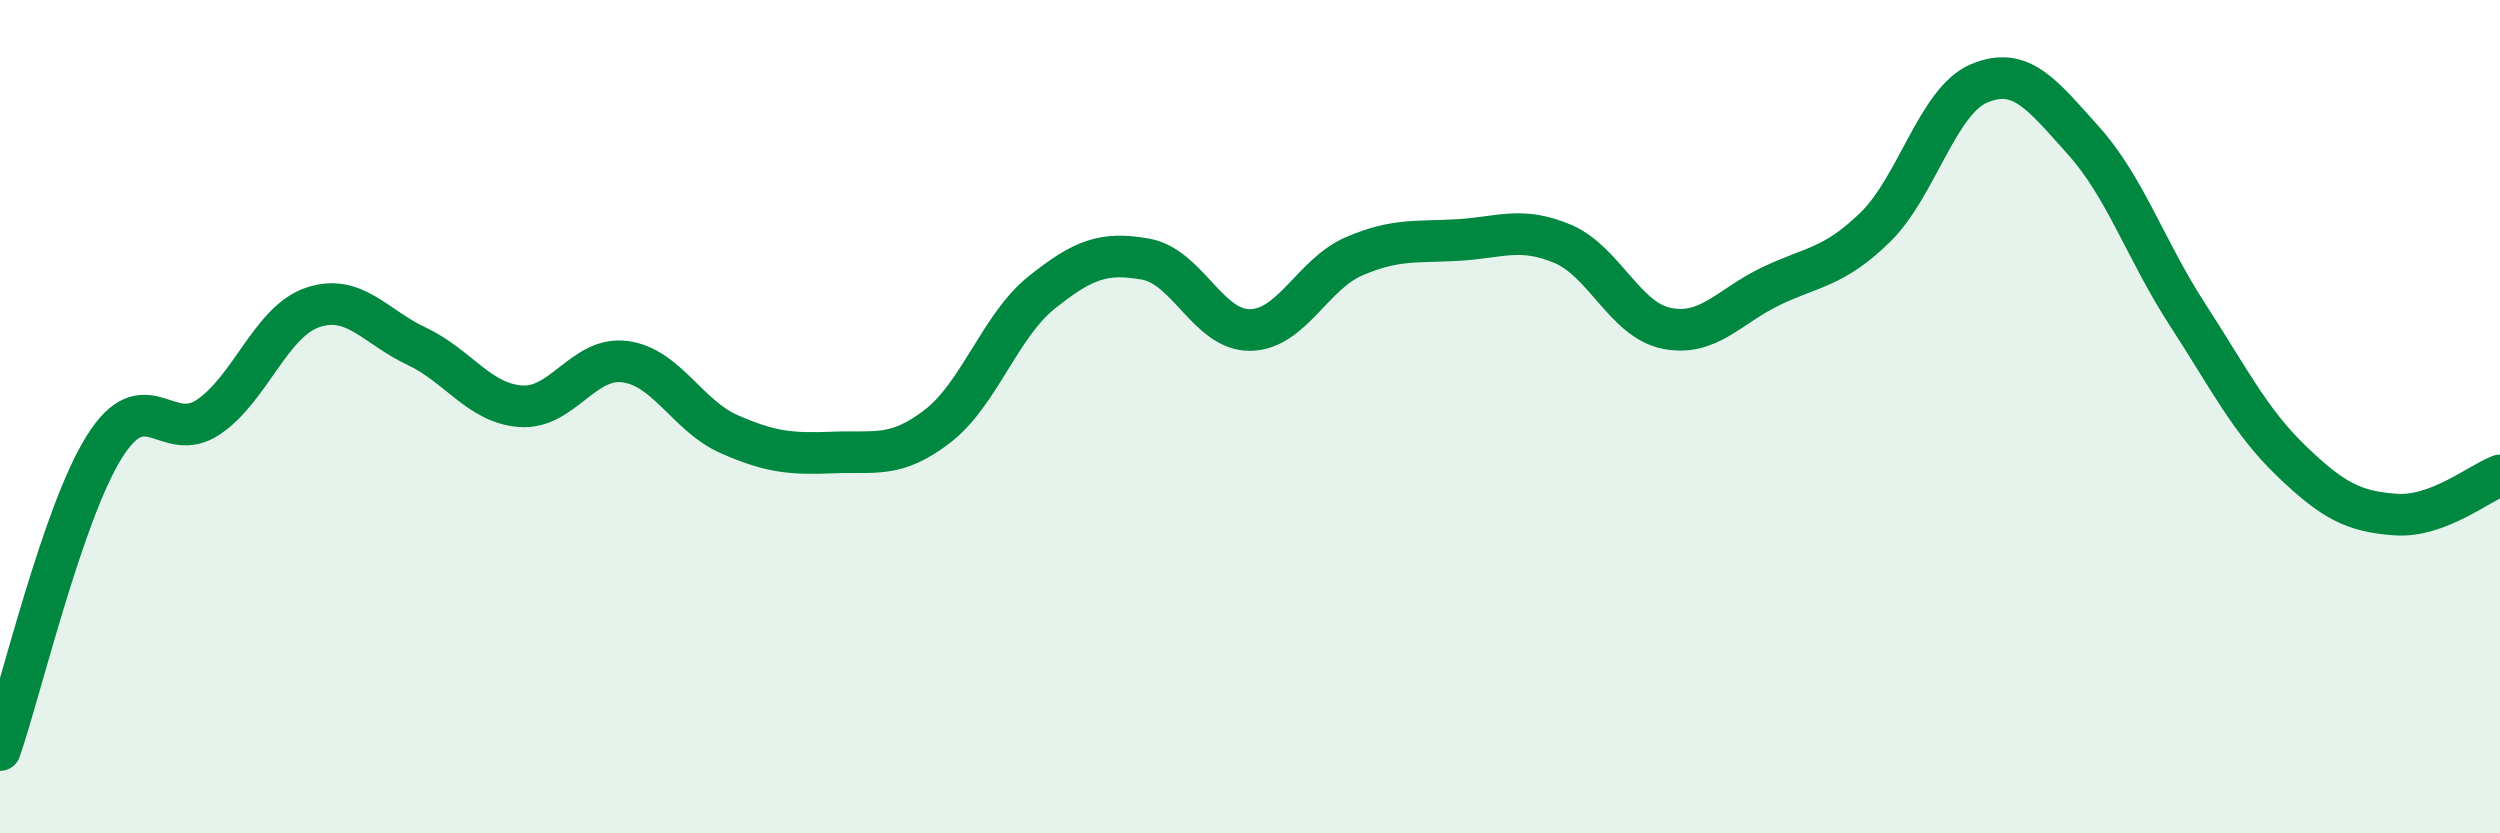 
    <svg width="60" height="20" viewBox="0 0 60 20" xmlns="http://www.w3.org/2000/svg">
      <path
        d="M 0,18 C 0.5,16.55 1.5,12.33 2.5,10.73 C 3.5,9.13 4,10.68 5,10.01 C 6,9.34 6.5,7.72 7.5,7.38 C 8.5,7.04 9,7.84 10,8.31 C 11,8.78 11.5,9.68 12.5,9.75 C 13.5,9.82 14,8.55 15,8.68 C 16,8.81 16.5,9.98 17.5,10.42 C 18.5,10.86 19,10.9 20,10.86 C 21,10.82 21.5,11 22.5,10.23 C 23.5,9.46 24,7.82 25,7.02 C 26,6.22 26.5,6.04 27.5,6.22 C 28.5,6.4 29,7.93 30,7.92 C 31,7.91 31.5,6.58 32.5,6.15 C 33.5,5.72 34,5.82 35,5.76 C 36,5.7 36.5,5.43 37.5,5.85 C 38.5,6.27 39,7.68 40,7.88 C 41,8.08 41.5,7.35 42.5,6.87 C 43.5,6.39 44,6.43 45,5.46 C 46,4.49 46.5,2.42 47.5,2 C 48.5,1.58 49,2.26 50,3.37 C 51,4.48 51.5,6.01 52.5,7.55 C 53.5,9.09 54,10.11 55,11.07 C 56,12.03 56.5,12.28 57.5,12.35 C 58.5,12.42 59.5,11.6 60,11.41L60 20L0 20Z"
        fill="#008740"
        opacity="0.1"
        stroke-linecap="round"
        stroke-linejoin="round"
      />
      <path
        d="M 0,18 C 0.5,16.55 1.5,12.33 2.5,10.73 C 3.5,9.13 4,10.68 5,10.01 C 6,9.34 6.5,7.72 7.5,7.38 C 8.5,7.04 9,7.84 10,8.31 C 11,8.78 11.5,9.68 12.5,9.75 C 13.5,9.82 14,8.55 15,8.68 C 16,8.81 16.5,9.98 17.5,10.42 C 18.5,10.86 19,10.9 20,10.86 C 21,10.82 21.5,11 22.5,10.23 C 23.5,9.46 24,7.82 25,7.02 C 26,6.22 26.5,6.04 27.5,6.22 C 28.5,6.4 29,7.93 30,7.92 C 31,7.91 31.5,6.58 32.5,6.15 C 33.5,5.72 34,5.82 35,5.76 C 36,5.7 36.5,5.43 37.5,5.85 C 38.5,6.27 39,7.68 40,7.88 C 41,8.08 41.5,7.35 42.5,6.87 C 43.5,6.39 44,6.43 45,5.46 C 46,4.49 46.5,2.42 47.5,2 C 48.5,1.58 49,2.26 50,3.37 C 51,4.48 51.5,6.01 52.5,7.55 C 53.5,9.09 54,10.11 55,11.07 C 56,12.03 56.5,12.28 57.5,12.35 C 58.5,12.42 59.5,11.6 60,11.41"
        stroke="#008740"
        stroke-width="1"
        fill="none"
        stroke-linecap="round"
        stroke-linejoin="round"
      />
    </svg>
  
